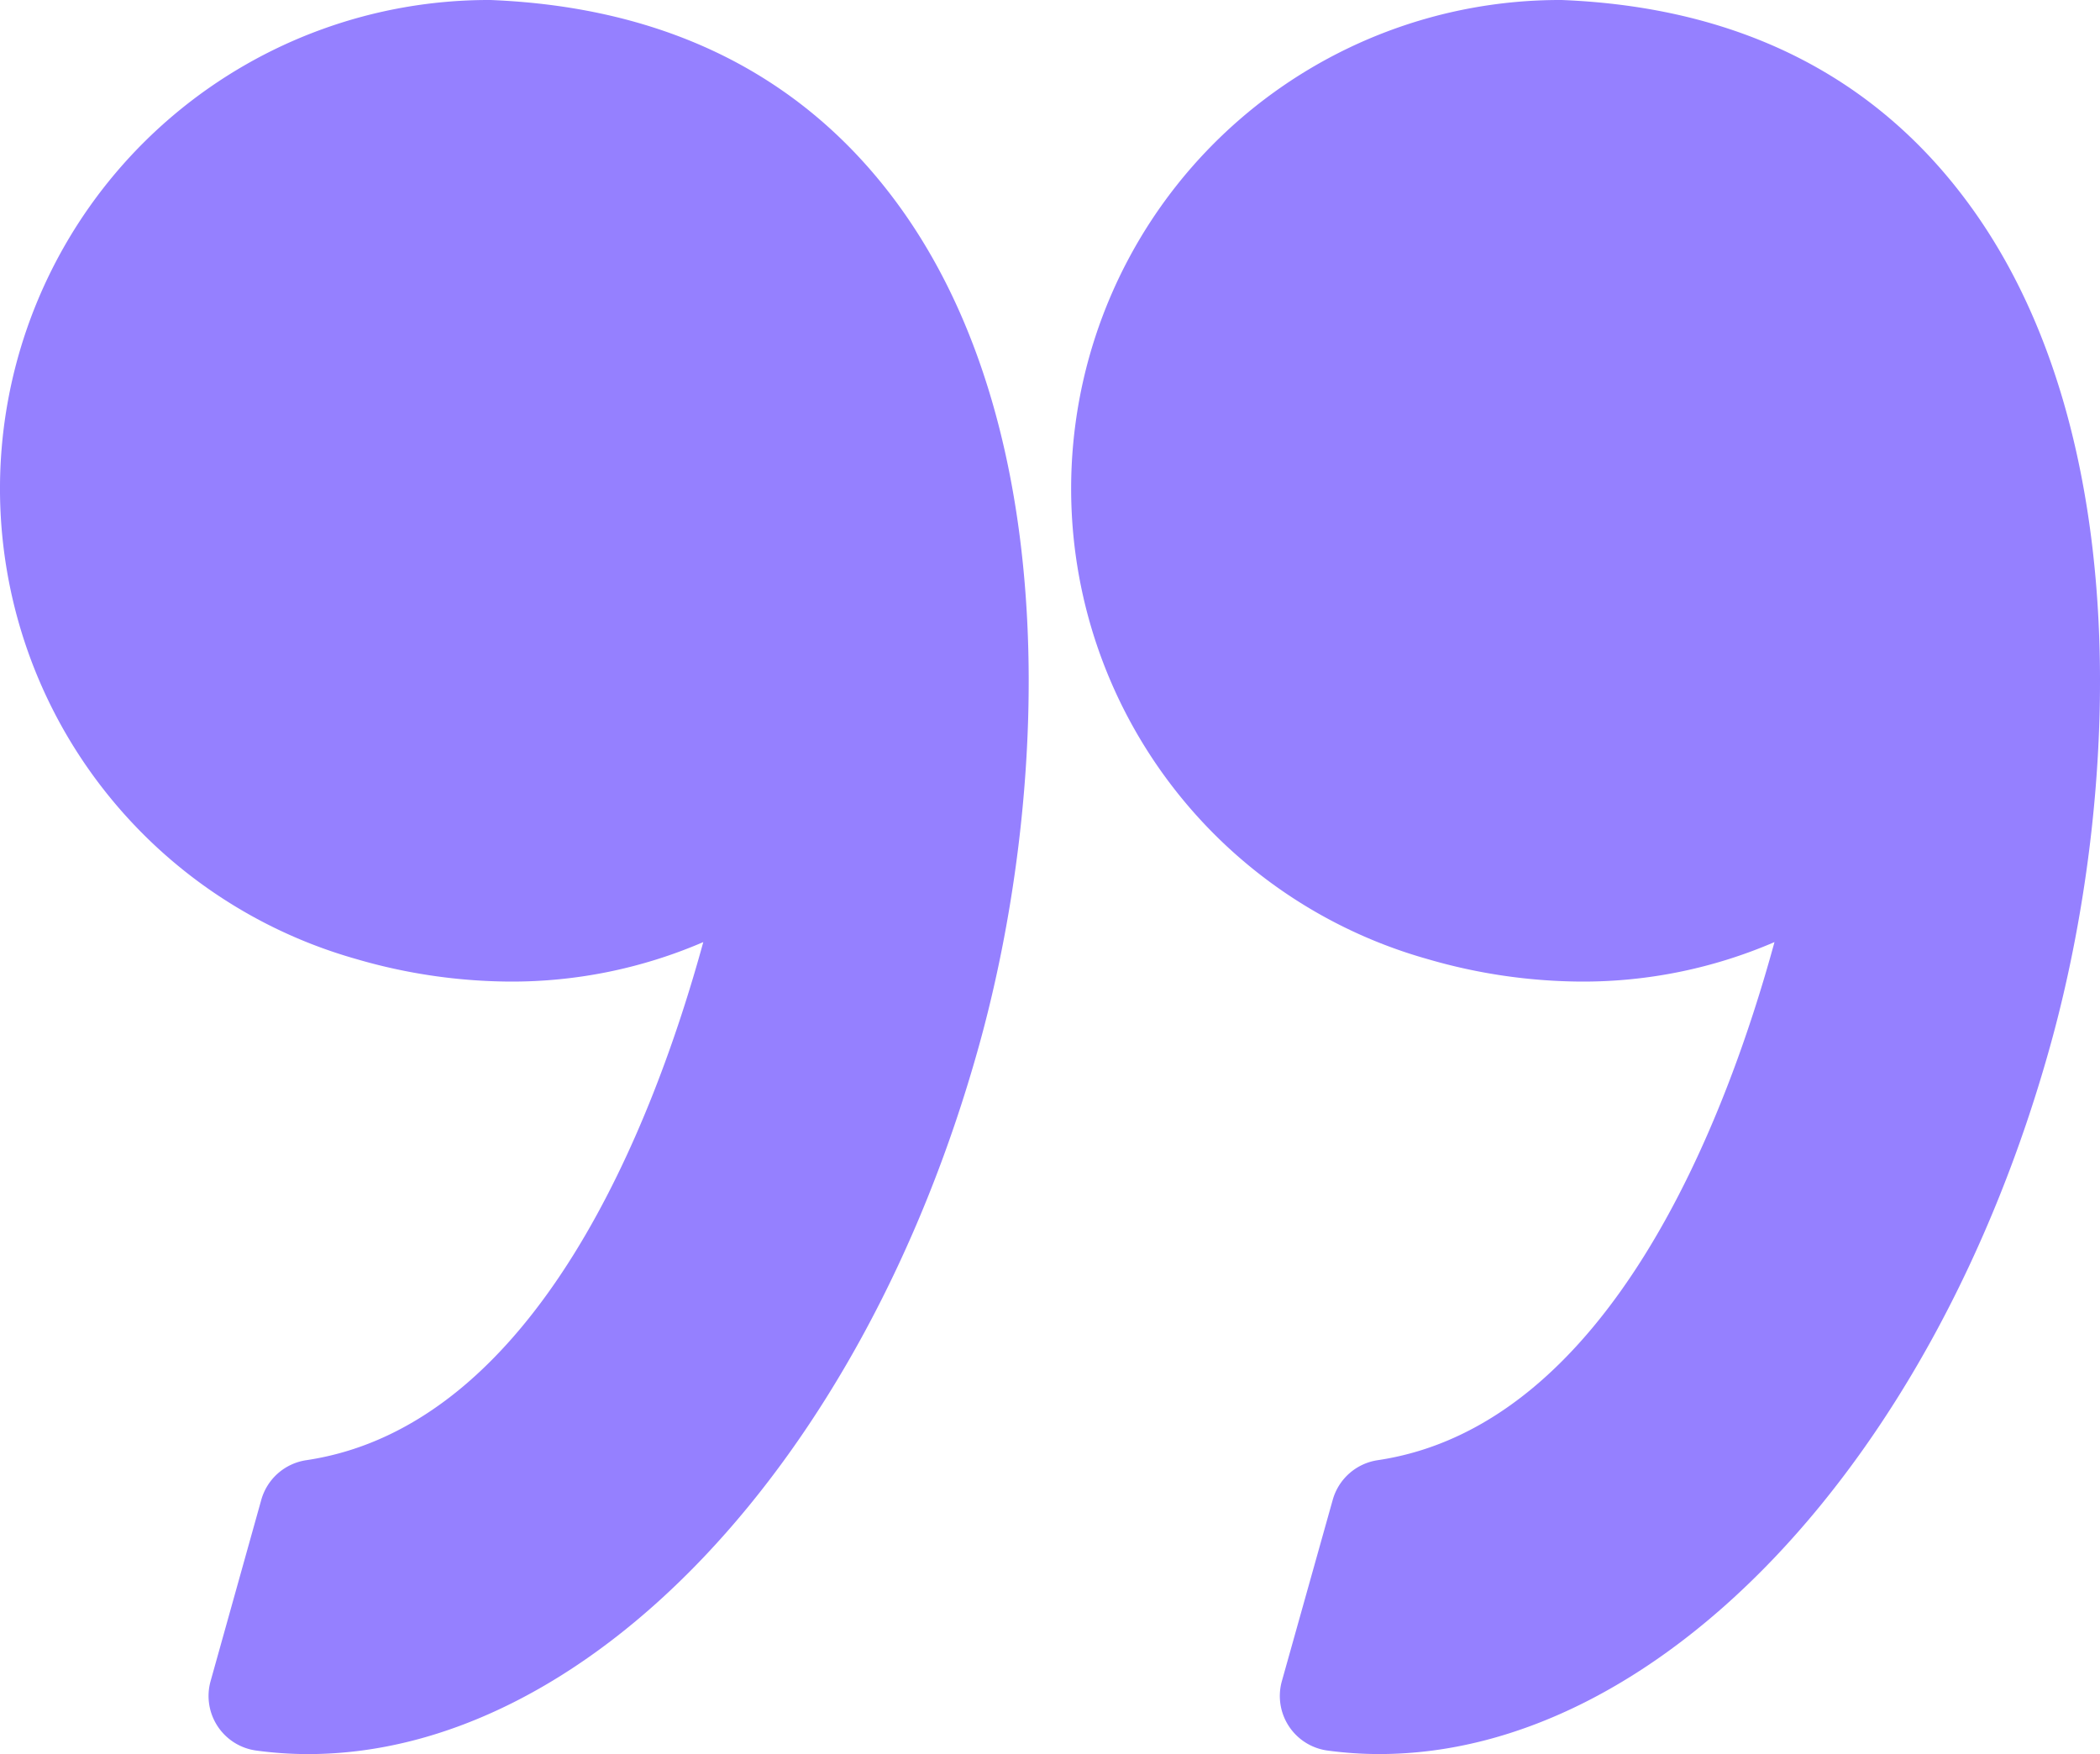 <svg id="prefix__Layer_1" data-name="Layer 1" xmlns="http://www.w3.org/2000/svg" viewBox="0 0 59.863 49.999"><defs><style>.prefix__cls-1{fill:#9580FF}</style></defs><path class="prefix__cls-1" d="M40.709 27.34a15.862 15.862 0 004.384.64 13.775 13.775 0 005.5-1.126c-1.382 5.058-4.7 13.786-11.313 14.769a1.571 1.571 0 00-1.28 1.13l-1.45 5.168a1.57 1.57 0 001.3 1.978 10.977 10.977 0 001.478.1c7.936 0 15.8-8.284 19.113-20.144 1.947-6.958 2.518-17.42-2.278-24C53.478 2.166 49.563.2 44.525 0h-.061a13.929 13.929 0 00-3.755 27.34z" transform="translate(-.009)"/><path class="prefix__cls-1" d="M1.8 20.762a13.961 13.961 0 008.374 6.578 15.861 15.861 0 004.383.64 13.779 13.779 0 005.5-1.126C18.67 31.912 15.35 40.64 8.738 41.623a1.572 1.572 0 00-1.281 1.13l-1.445 5.168a1.57 1.57 0 001.3 1.978A10.961 10.961 0 008.79 50c7.936 0 15.8-8.284 19.113-20.144 1.946-6.958 2.517-17.42-2.279-24.006C22.94 2.165 19.024.2 13.987 0h-.062A13.929 13.929 0 001.8 20.762z" transform="translate(-.009)"/></svg>
